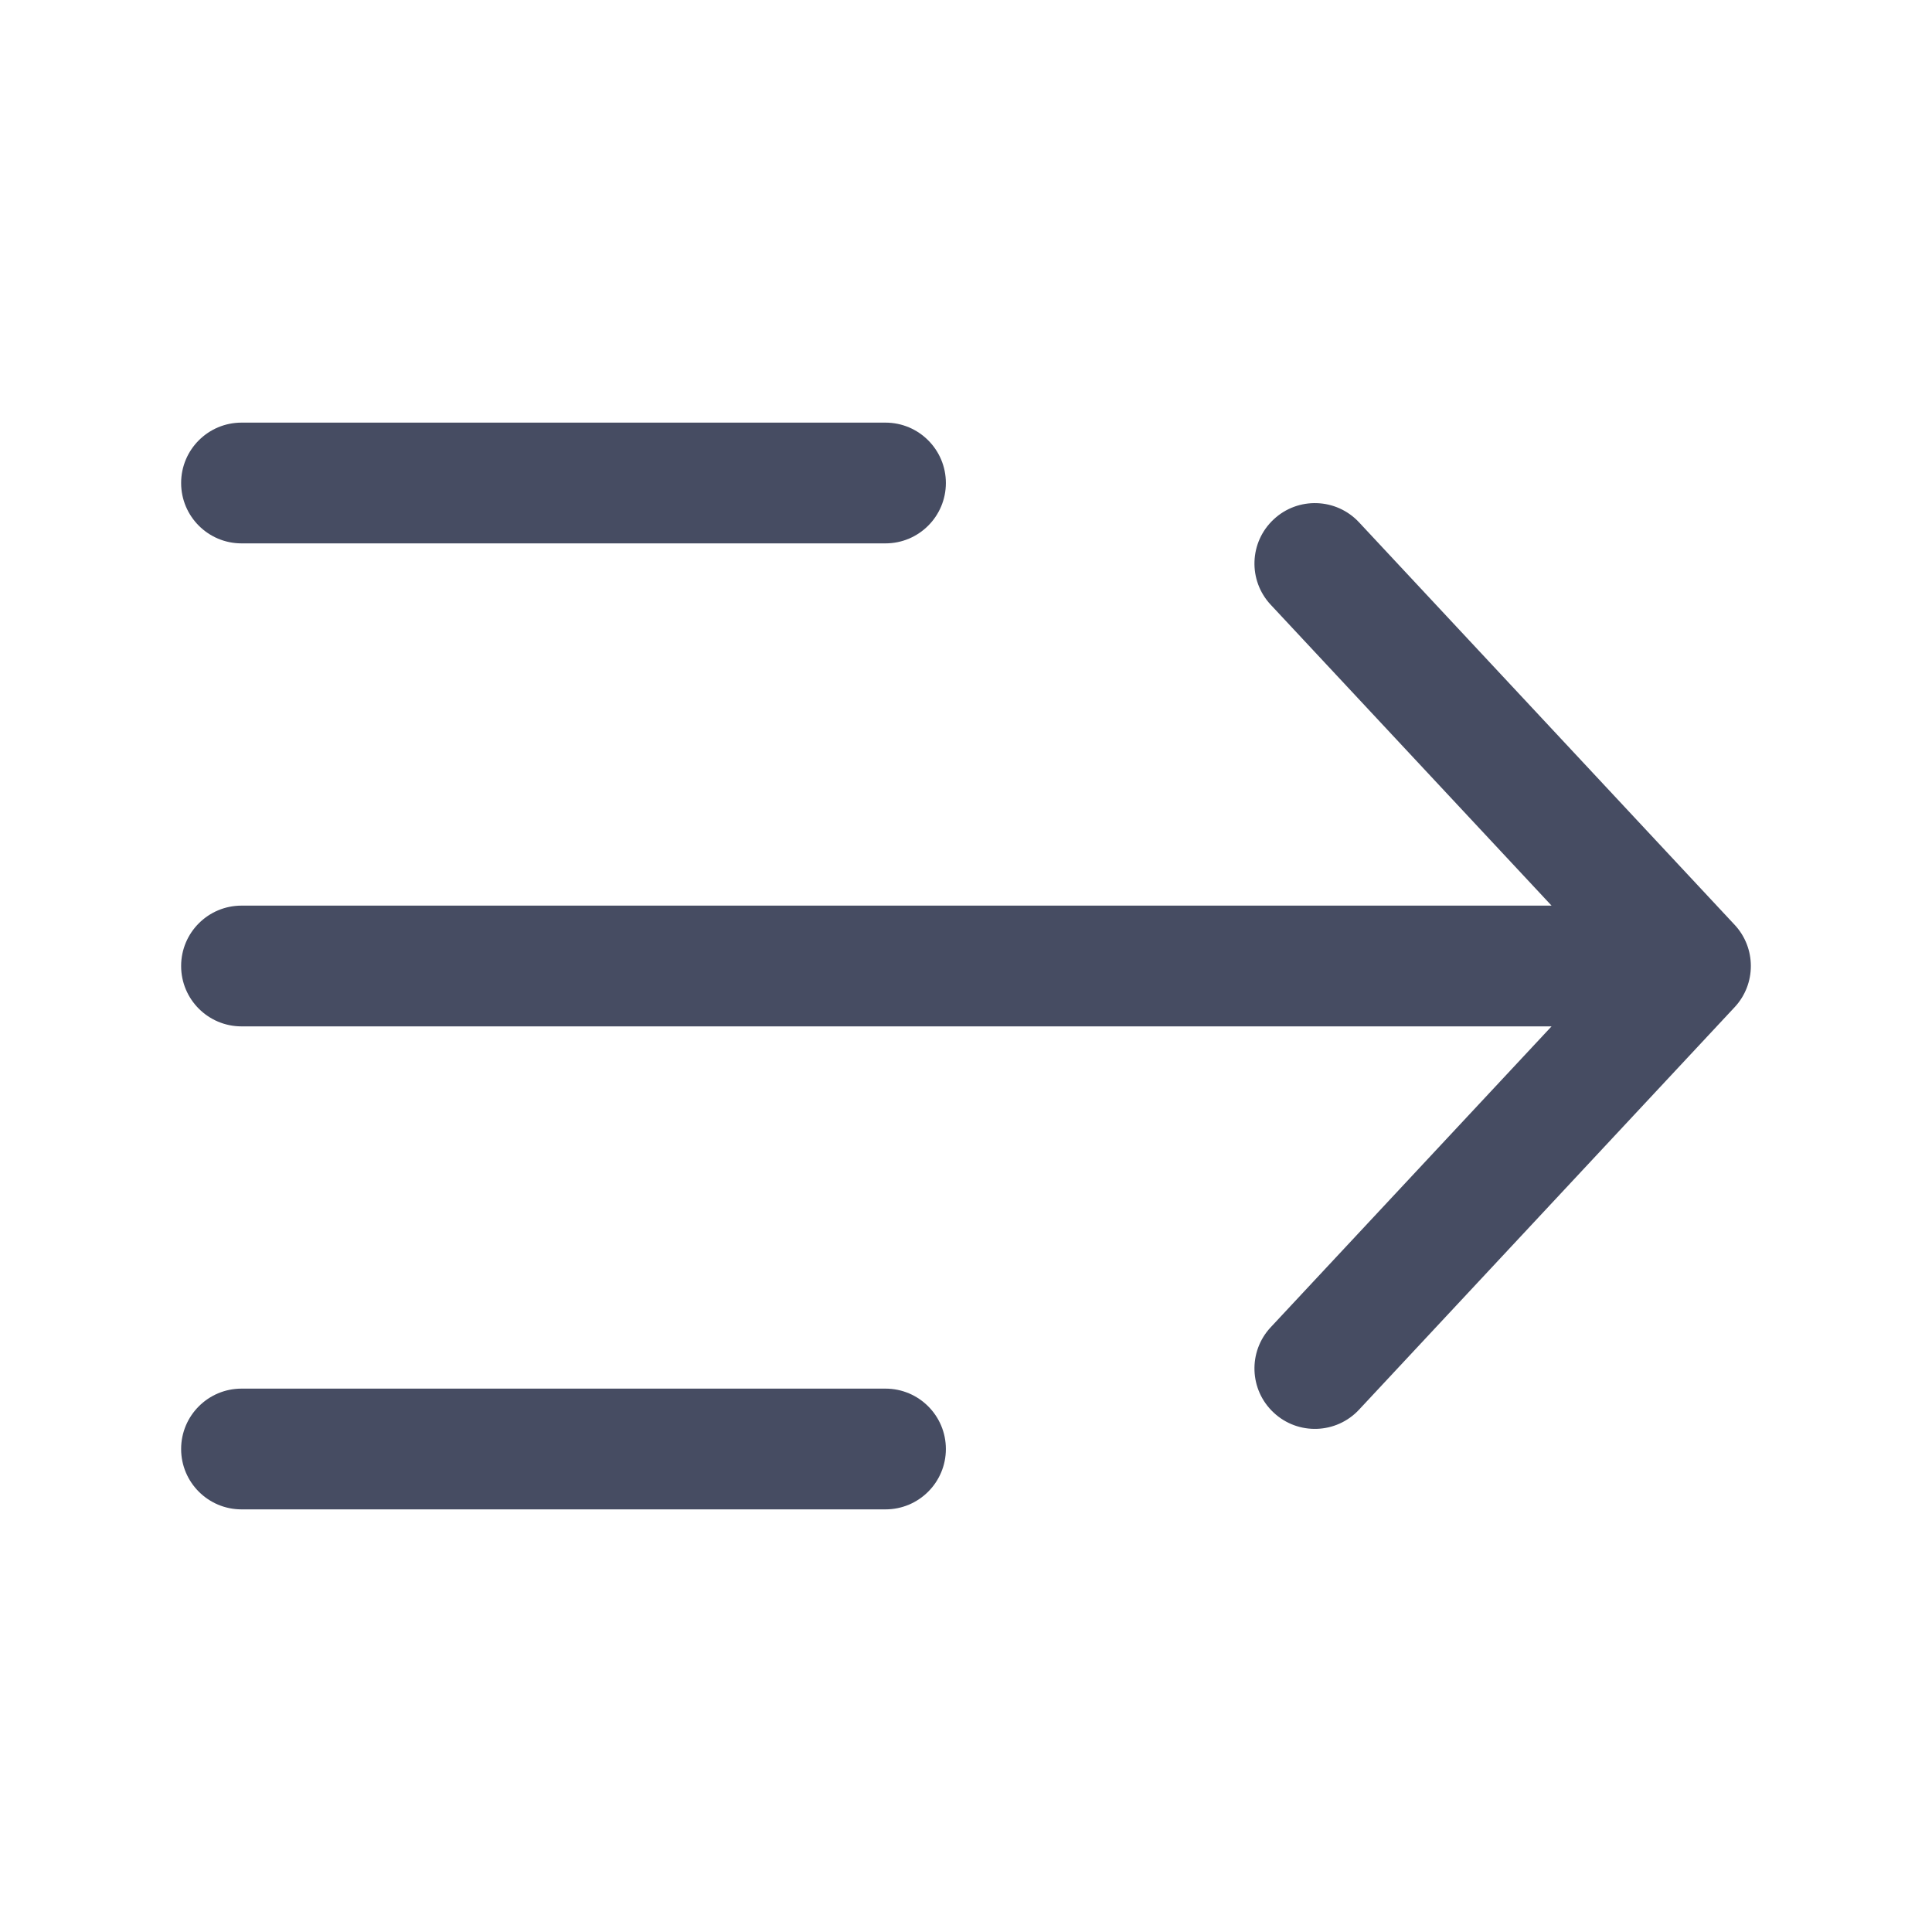 <svg width="24" height="24" viewBox="0 0 24 24" fill="none" xmlns="http://www.w3.org/2000/svg">
<path fill-rule="evenodd" clip-rule="evenodd" d="M15.822 6.452C15.519 6.734 15.502 7.209 15.785 7.512L19.274 11.25H3C2.586 11.25 2.25 11.586 2.25 12C2.25 12.414 2.586 12.75 3 12.75H19.274L15.785 16.488C15.502 16.791 15.519 17.266 15.822 17.548C16.124 17.831 16.599 17.815 16.882 17.512L21.548 12.512C21.817 12.224 21.817 11.776 21.548 11.488L16.882 6.488C16.599 6.185 16.124 6.169 15.822 6.452Z" fill="#464C62"/>
<path fill-rule="evenodd" clip-rule="evenodd" d="M11.75 6C11.75 5.586 11.414 5.25 11 5.25H3C2.586 5.25 2.25 5.586 2.25 6C2.25 6.414 2.586 6.75 3 6.75H11C11.414 6.75 11.75 6.414 11.75 6Z" fill="#464C62"/>
<path fill-rule="evenodd" clip-rule="evenodd" d="M11.75 18C11.75 17.586 11.414 17.25 11 17.25H3C2.586 17.25 2.25 17.586 2.25 18C2.25 18.414 2.586 18.75 3 18.75H11C11.414 18.75 11.75 18.414 11.75 18Z" fill="#464C62"/>
</svg>
